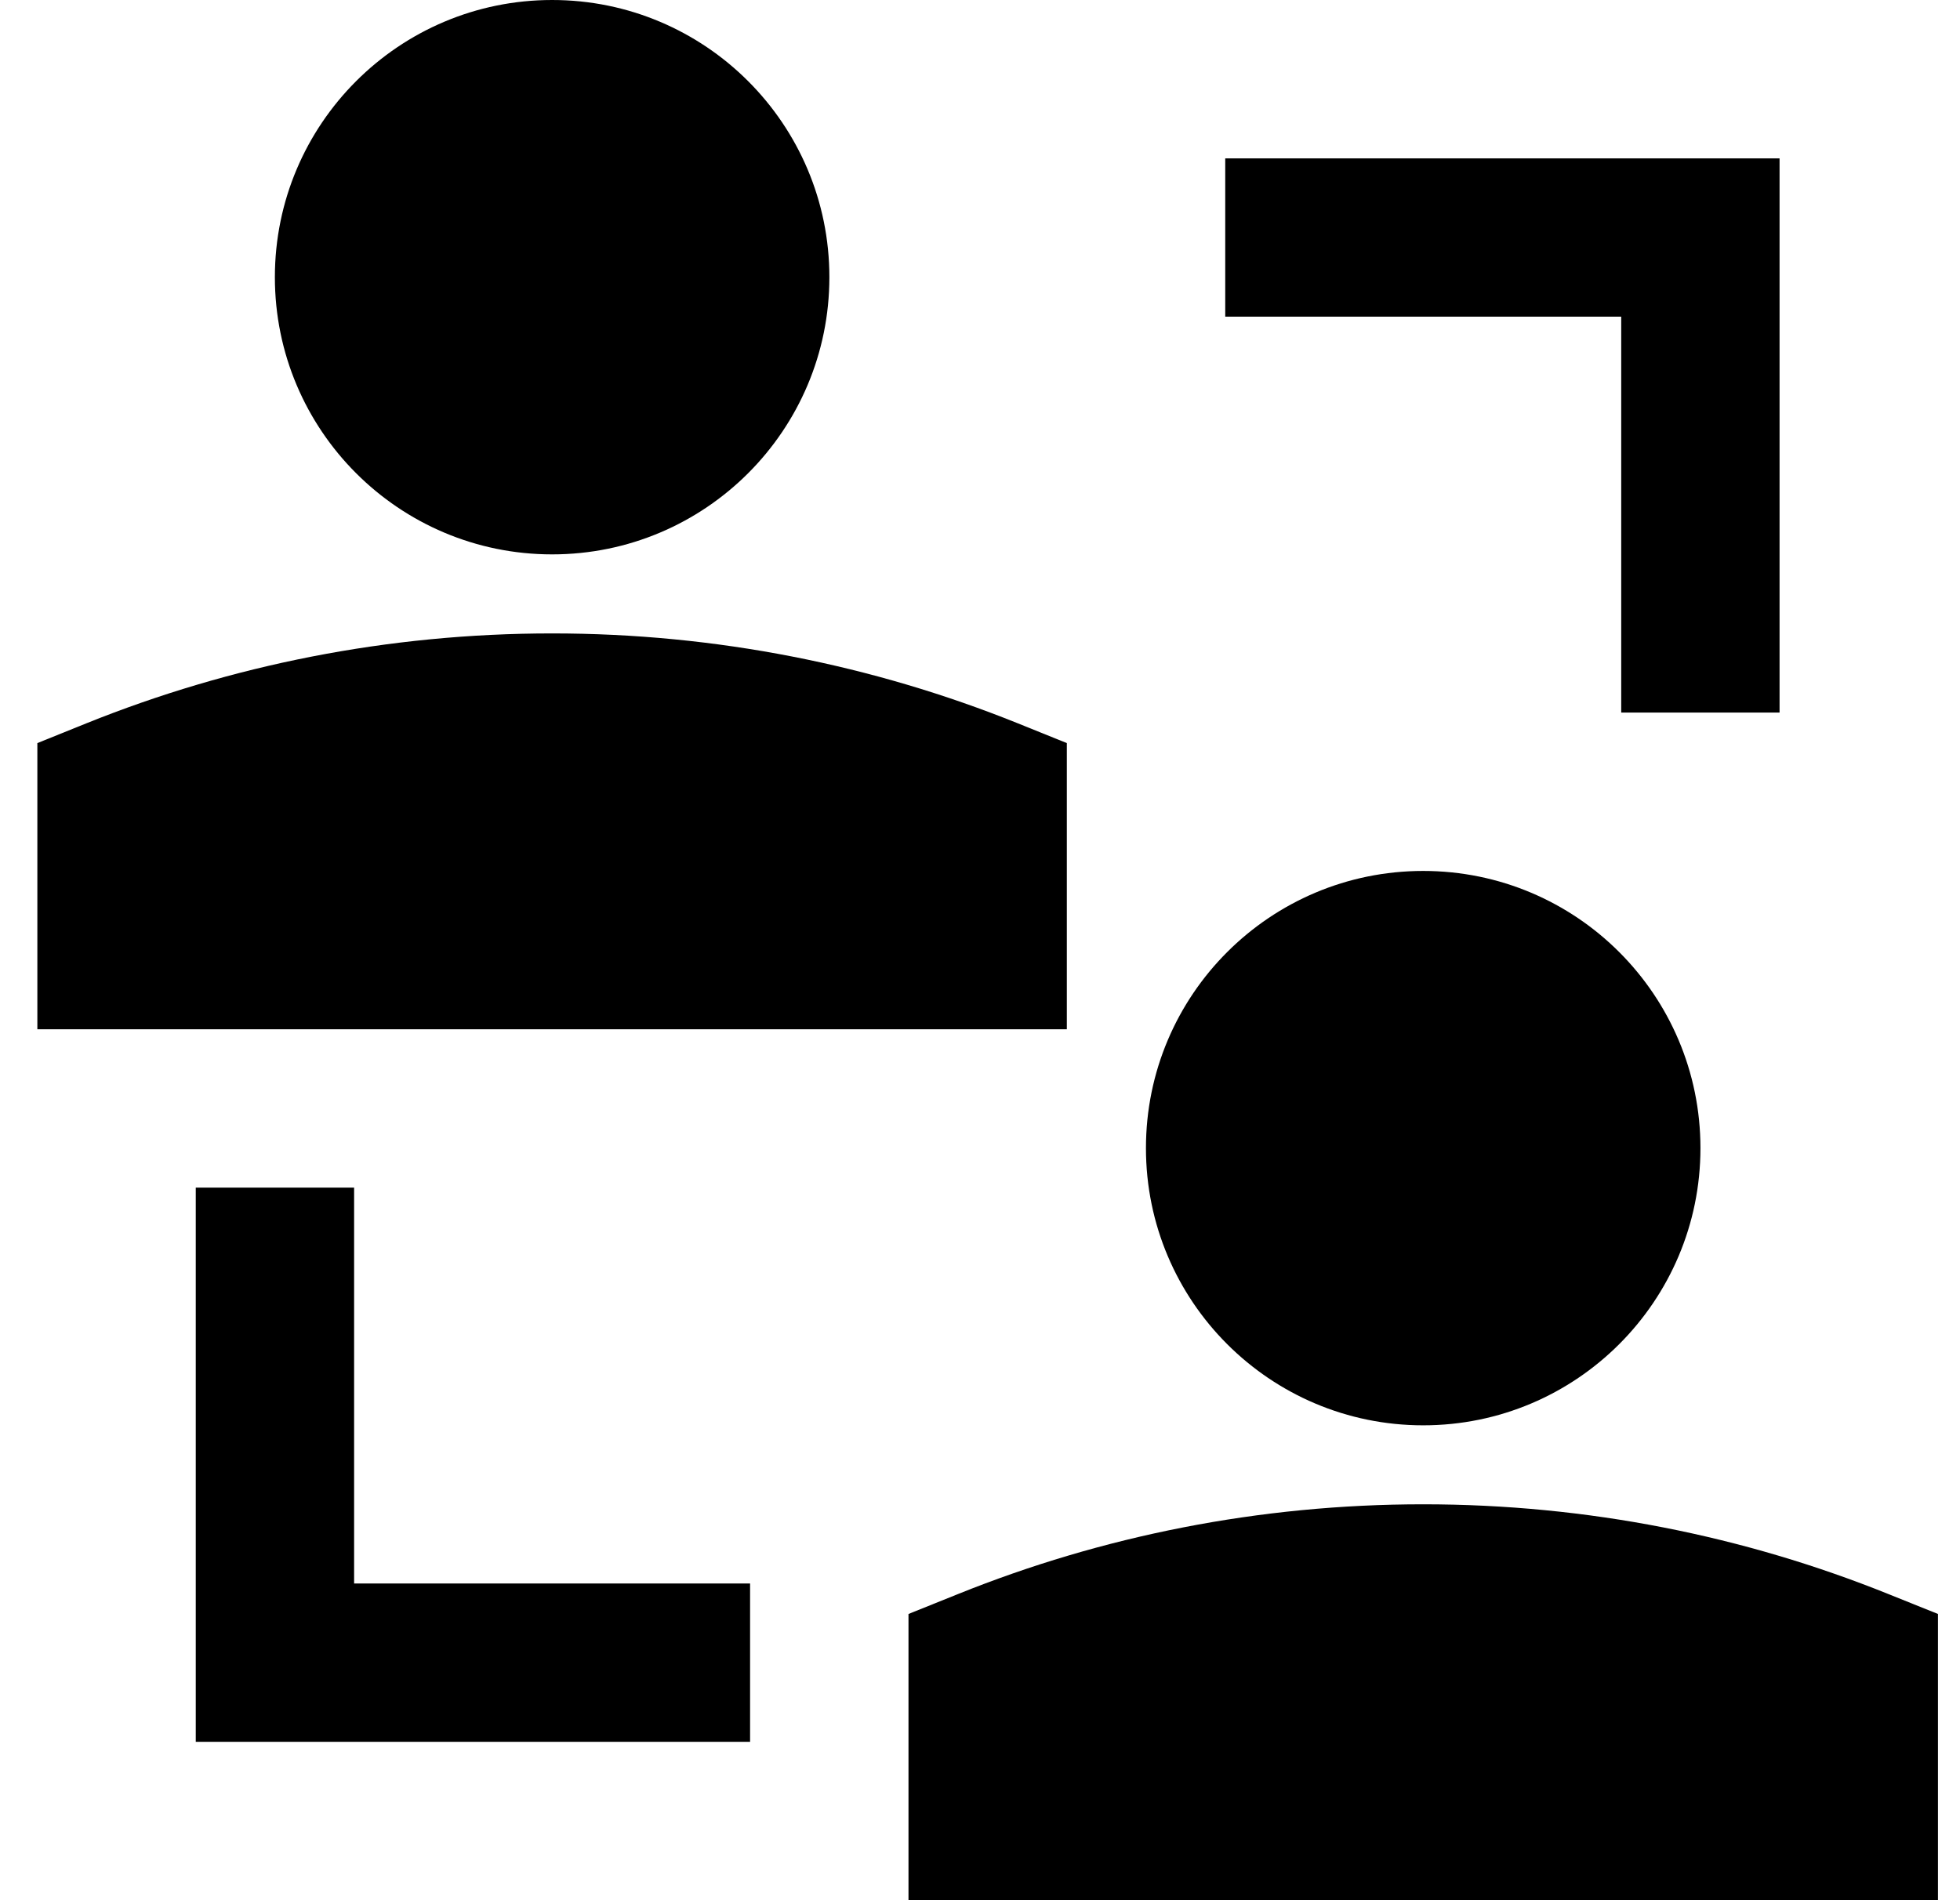 <svg width="33" height="32" viewBox="0 0 33 32" fill="none" xmlns="http://www.w3.org/2000/svg">
<g id="User-Collaborate-Group--Streamline-Sharp.svg" clip-path="url(#clip0_2049_13361)">
<g id="Solid/01-Interface-Essential/02-User/user-collaborate-group">
<path id="Union" fill-rule="evenodd" clip-rule="evenodd" d="M4.628 4.668C4.628 2.09 6.718 0 9.296 0C11.874 0 13.964 2.09 13.964 4.668C13.964 7.246 11.874 9.336 9.296 9.336C6.718 9.336 4.628 7.246 4.628 4.668ZM1.464 12.177C3.886 11.203 6.53 10.667 9.296 10.667C12.061 10.667 14.705 11.203 17.127 12.177L17.962 12.514V17.333H0.629V12.514L1.464 12.177ZM19.294 19.335C19.294 16.756 21.384 14.667 23.962 14.667C26.54 14.667 28.63 16.756 28.63 19.335C28.63 21.913 26.54 24.003 23.962 24.003C21.384 24.003 19.294 21.913 19.294 19.335ZM16.131 26.844C18.552 25.869 21.197 25.333 23.962 25.333C26.728 25.333 29.372 25.869 31.793 26.844L32.629 27.18V32H15.296V27.18L16.131 26.844ZM5.962 26.667V20H3.296V29.333H12.629V26.667H5.962ZM20.629 5.333H27.296V12H29.962V2.667H20.629V5.333Z" fill="#122D38" style="fill:#122D38;fill:color(display-p3 0.071 0.176 0.22);fill-opacity:1;"/>
</g>
</g>
<defs>
<clipPath id="clip0_2049_13361">
<rect width="32" height="32" fill="white" style="fill:white;fill-opacity:1;" transform="translate(0.629)"/>
</clipPath>
</defs>
</svg>
